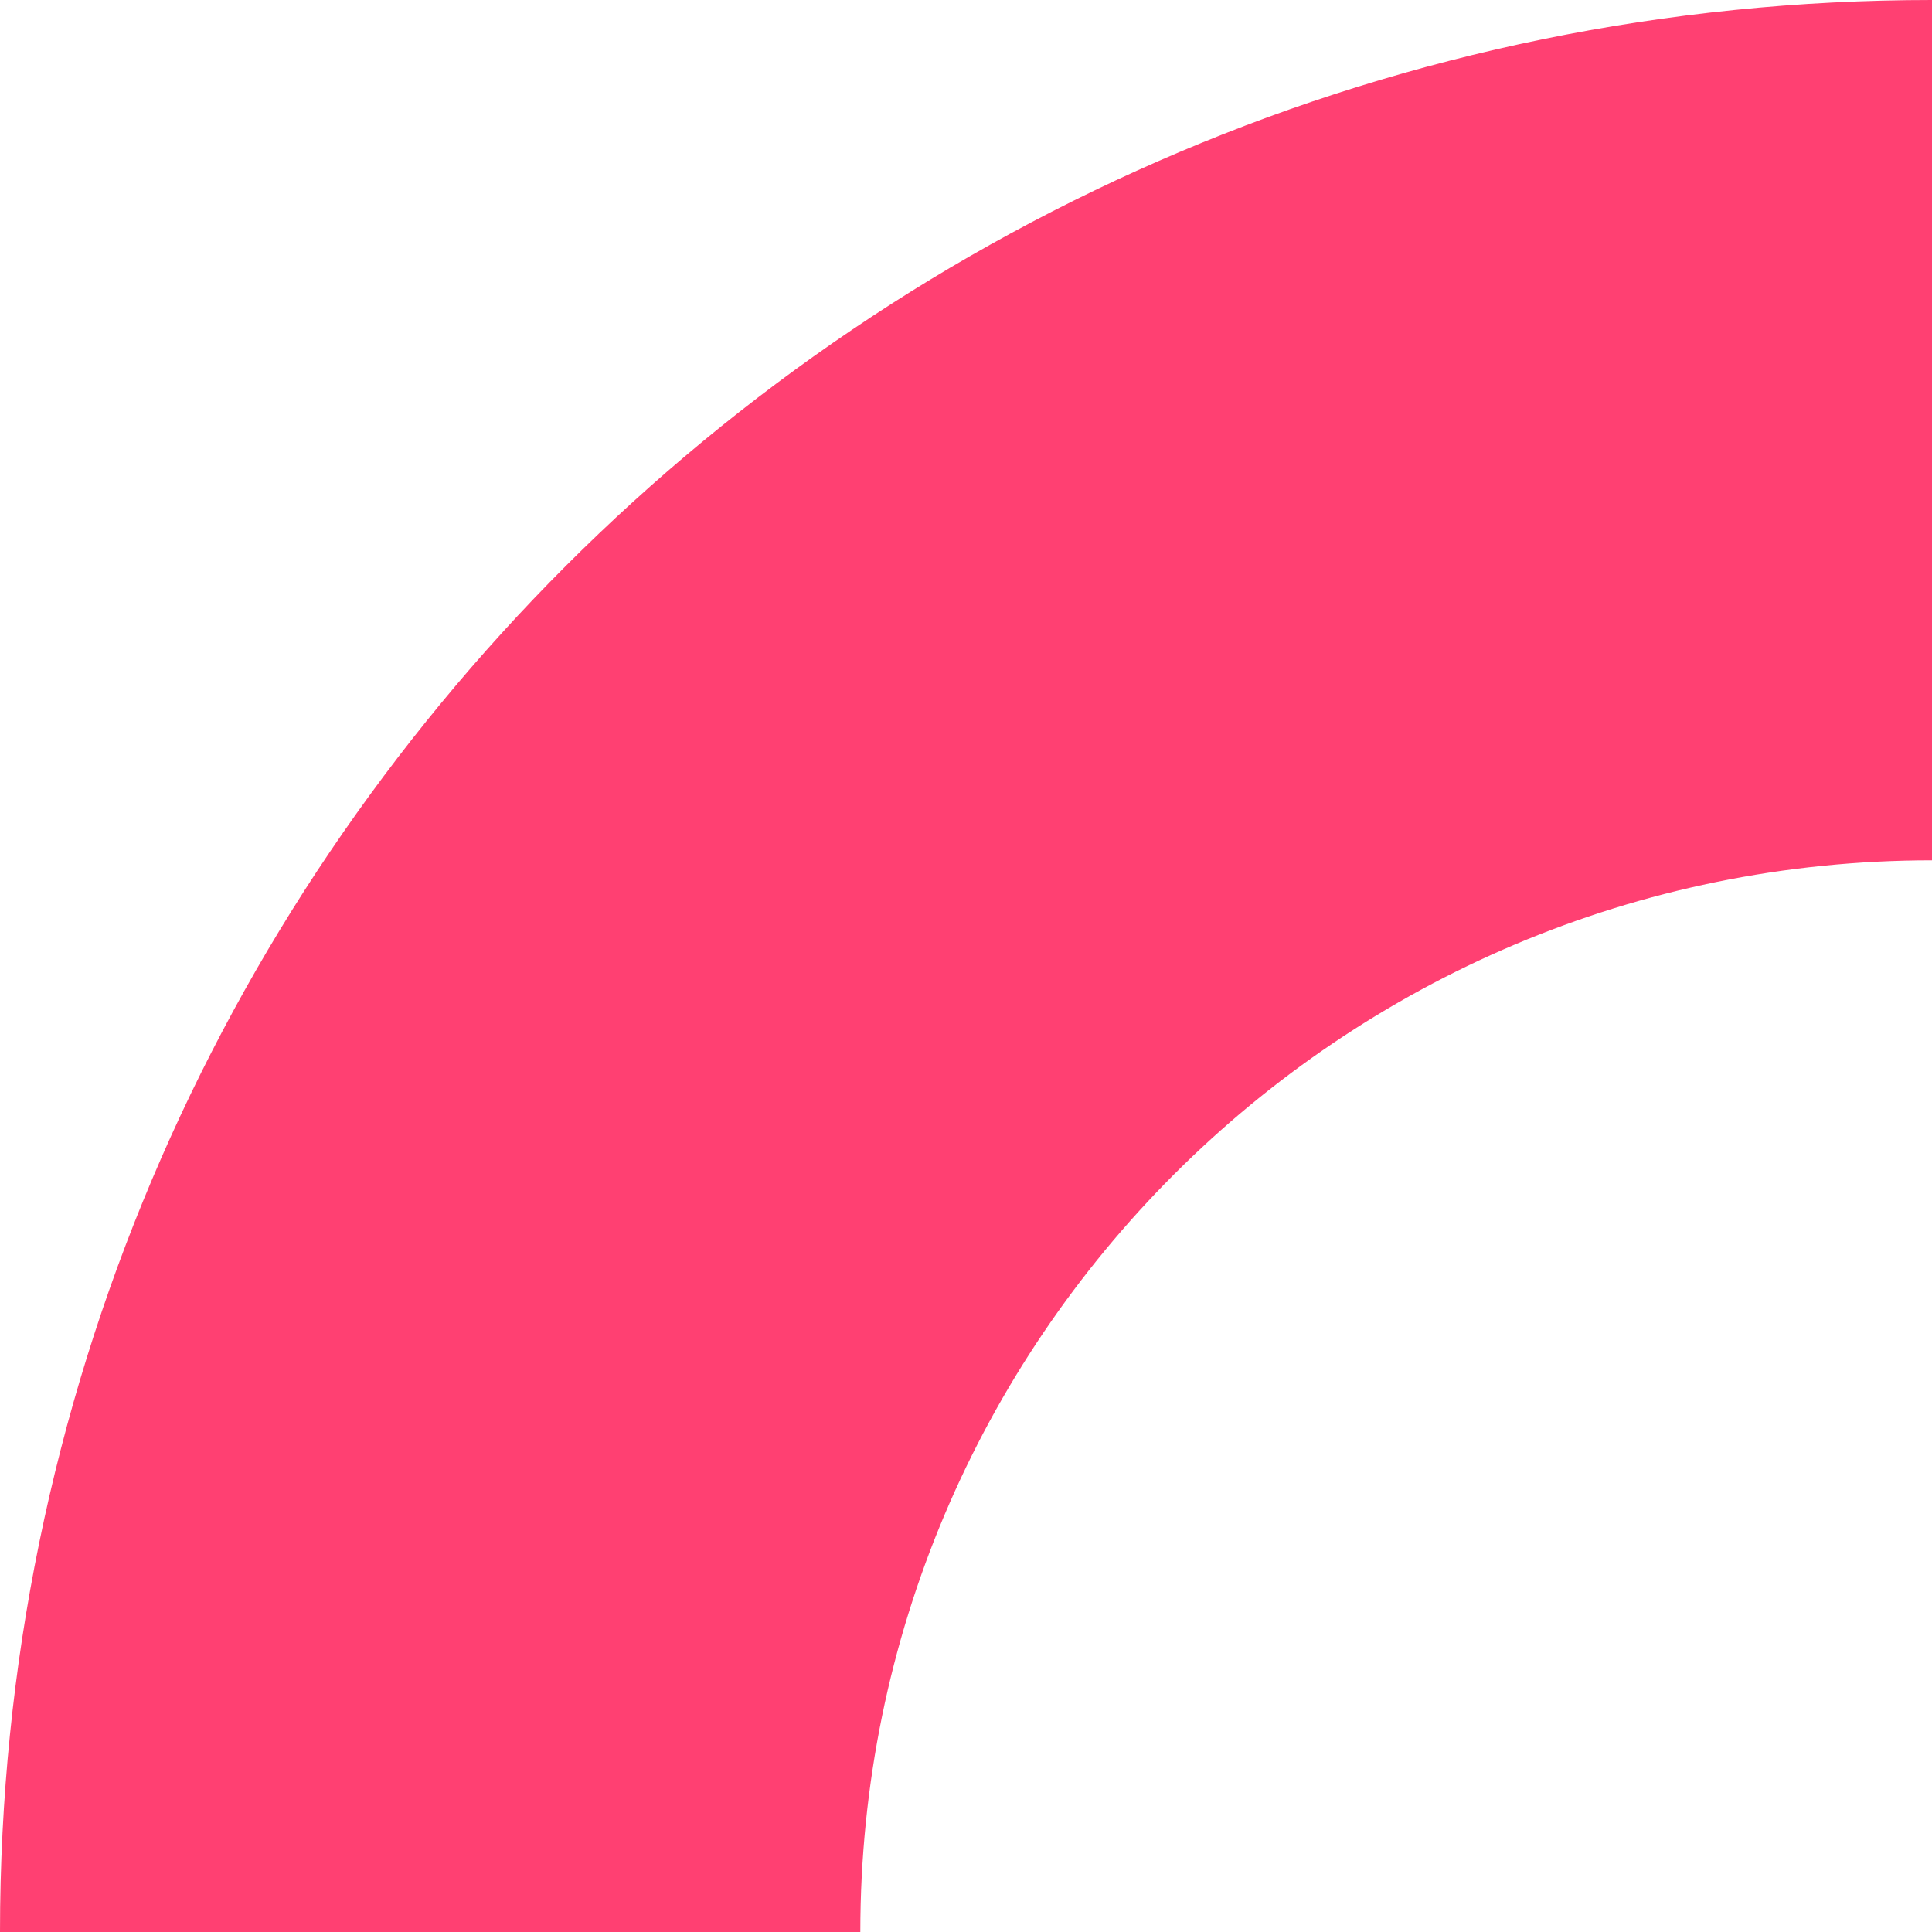 <?xml version="1.0" encoding="ISO-8859-1" standalone="no"?><!-- Generator: Adobe Illustrator 16.0.0, SVG Export Plug-In . SVG Version: 6.00 Build 0)  --><svg xmlns="http://www.w3.org/2000/svg" xmlns:xlink="http://www.w3.org/1999/xlink" fill="#000000" height="399.999px" id="Layer_1" style="enable-background:new 0 0 400 399.999" version="1.1" viewBox="0 0 400 399.999" width="400px" x="0px" xml:space="preserve" y="0px">
<g id="Change1">
	<path d="M400,178.118L400,178.118V0l0,0C179.085,0,0,179.084,0,399.999h178.12   C178.12,277.458,277.46,178.118,400,178.118z" style="fill:#ff4072"/>
</g>
</svg>